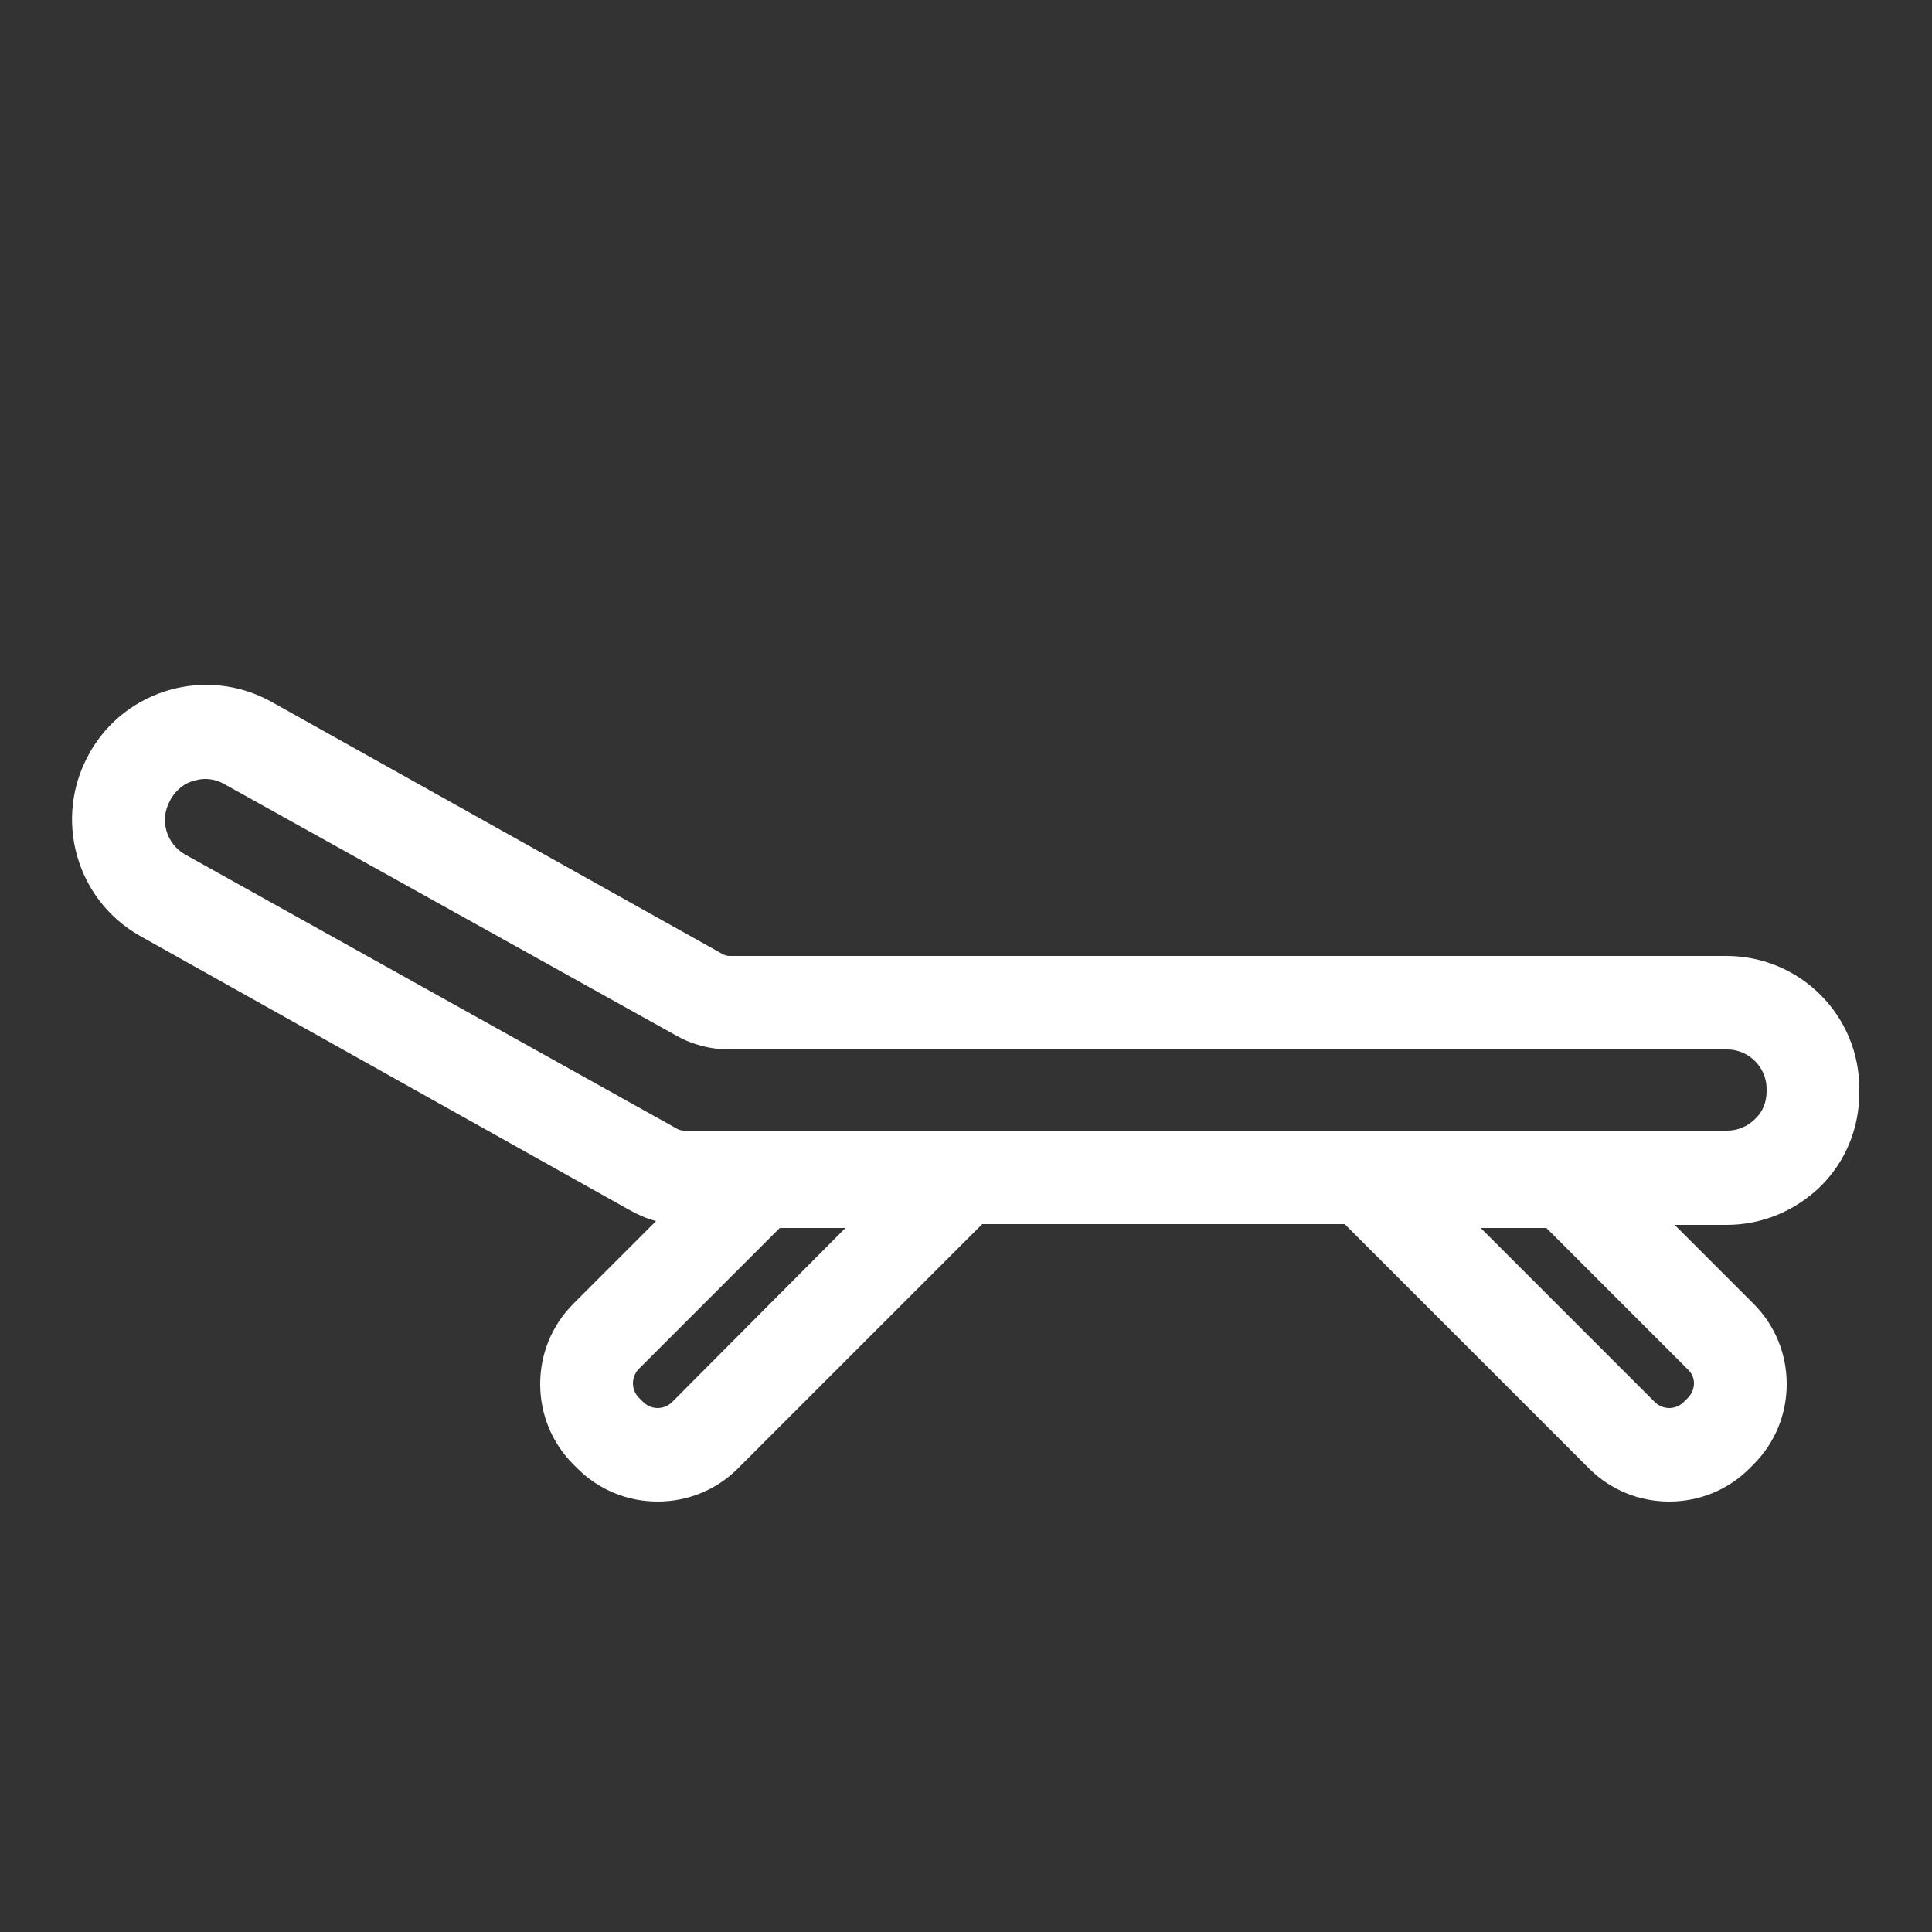 <?xml version="1.0" encoding="utf-8"?>
<!-- Generator: Adobe Illustrator 19.0.0, SVG Export Plug-In . SVG Version: 6.00 Build 0)  -->
<svg version="1.1" xmlns="http://www.w3.org/2000/svg" xmlns:xlink="http://www.w3.org/1999/xlink" x="0px" y="0px"
	 viewBox="0 0 250 250" style="enable-background:new 0 0 250 250;" xml:space="preserve">
<rect x="0" y="0" width="250" height="250" fill="#333333" stroke="none"/>
<style type="text/css">
	.st0{display:none;}
	.st1{display:inline;}
	.st2{fill:#FFFFFF;}
	.st3{display:inline;fill:#FFFFFF;}
	.st4{display:inline;fill:#F8A81C;}
	.st5{fill:#F8A81C;}
</style>
<g id="Area_relax" class="st0">
	<g class="st1">
		<g>
			<path class="st2" d="M236.9,60.3L142.6,10c-1-0.6-1.9-0.6-2.9-0.6h-29.5c-1,0-1.9,0.3-2.9,0.6L13.1,60.3c-2.2,1-3.5,3.2-3.5,5.8
				v22.8c0,3.5,2.9,6.4,6.4,6.4h102.6v46.2h-60c-3.5,0-6.4,2.9-6.4,6.4v24.4c0,3.5,2.9,6.4,6.4,6.4h19.9l35.3,24.7L76.9,229
				c-2.9,1.9-3.5,6.1-1.6,9c2.2,3.2,6.7,3.2,9,1.6l41-28.5l41,28.5c2.9,1.9,7.1,1.3,9-1.6c1.9-2.9,1.3-7.1-1.6-9l-36.9-25.7
				l35.3-24.7H192c3.5,0,6.4-2.9,6.4-6.4v-24.4c0-3.5-2.9-6.4-6.4-6.4h-60.6V94.9H234c3.5,0,6.4-2.9,6.4-6.4V65.8
				C240.4,63.5,239.1,61.3,236.9,60.3z M125,195l-24.1-16.7H149L125,195z M184.9,154v11.5H65V154H184.9z M227.6,82.1H22.4V69.6
				l89.5-47.5h26.3l89.5,47.5V82.1z"/>
		</g>
		<path class="st2" d="M234,120.6c-3.5,0-6.4,2.9-6.4,6.4v57.4h-42.6c-3.5,0-6.4,2.9-6.4,6.4c0,3.5,2.9,6.4,6.4,6.4h0.3v36.6
			c0,3.5,2.9,6.4,6.4,6.4c3.5,0,6.4-2.9,6.4-6.4v-36.6h22.4v36.6c0,3.5,2.9,6.4,6.4,6.4c3.5,0,6.4-2.9,6.4-6.4v-36.6h0.3
			c3.5,0,6.4-2.9,6.4-6.4V127C240.4,123.5,237.5,120.6,234,120.6z"/>
		<path class="st2" d="M65,184.4H22.4V127c0-3.5-2.9-6.4-6.4-6.4s-6.4,2.9-6.4,6.4v63.8c0,3.5,2.9,6.4,6.4,6.4h0.3v36.6
			c0,3.5,2.9,6.4,6.4,6.4s6.4-2.9,6.4-6.4v-36.6h22.4v36.6c0,3.5,2.9,6.4,6.4,6.4c3.5,0,6.4-2.9,6.4-6.4v-36.6h0.3
			c3.5,0,6.4-2.9,6.4-6.4C71.1,187.3,68.5,184.4,65,184.4z"/>
	</g>
</g>
<g id="barbecue" class="st0">
	<g class="st1">
		<g>
			<path class="st2" d="M19.2,82.5v13.6h11.9c2,32.2,20.3,60,46.8,75.3l-33.1,57.3l11.8,6.8l7.7-13.3h103.7
				c2.5,10.3,11.8,18,22.8,18c13,0,23.5-10.6,23.5-23.5c0-13-10.6-23.5-23.5-23.5c-2,0-3.9,0.3-5.7,0.7L171.9,171
				C198,155.6,216,128,218,96.1h12.9V82.5H19.2z M190.8,206.8c5.5,0,9.9,4.5,9.9,9.9c0,5.5-4.5,9.9-9.9,9.9c-5.5,0-9.9-4.5-9.9-9.9
				C180.8,211.2,185.3,206.8,190.8,206.8z M173.4,200.9c-2,2.2-3.6,4.9-4.7,7.7H72.1l18.1-31.3c10.6,4.2,22.2,6.6,34.4,6.6
				c12.4,0,24.3-2.5,35.2-6.9L173.4,200.9z M124.5,170.3c-41.9,0-76.3-32.3-79.8-73.3h159.5C200.8,138,166.4,170.3,124.5,170.3z"/>
		</g>
		<path class="st2" d="M88.3,64.3c4.2,0,8.4,0,12.6,0c15.1-18.3-15.1-36.7,0-55c-4.2,0-8.4,0-12.6,0C73.2,27.7,103.4,46,88.3,64.3z"
			/>
		<path class="st2" d="M118.7,64.3c4.2,0,8.4,0,12.6,0c15.1-18.3-15.1-36.7,0-55c-4.2,0-8.4,0-12.6,0
			C103.6,27.7,133.8,46,118.7,64.3z"/>
		<path class="st2" d="M149.1,64.3c4.2,0,8.4,0,12.6,0c15.1-18.3-15.1-36.7,0-55c-4.2,0-8.4,0-12.6,0C134,27.7,164.2,46,149.1,64.3z
			"/>
	</g>
</g>
<g id="bicicletta" class="st0">
	<g class="st1">
		<path class="st2" d="M87.6,169.6c-3.4-2-7.8-0.9-9.9,2.5c-5.2,8.7-14.7,14.1-24.8,14.1c-15.9,0-28.8-12.9-28.8-28.8
			c0-15.9,12.9-28.8,28.8-28.8c1.4,0,2.8,0.1,4.1,0.3c3.9,0.6,7.6-2.2,8.1-6.1c0.6-3.9-2.2-7.6-6.1-8.2c-2-0.3-4.1-0.4-6.2-0.4
			c-23.8,0-43.2,19.4-43.2,43.2s19.4,43.2,43.2,43.2c15.2,0,29.4-8.1,37.2-21.2C92.2,176,91.1,171.6,87.6,169.6z"/>
		<path class="st2" d="M197,114.2c-4.4,0-8.6,0.7-12.6,1.9l-26.2-52.3c0,0,6.6,0,11.9,0.1c1.7,0,3.4-0.7,4.7-1.9
			c1.2-1.2,1.9-2.9,1.9-4.6v-0.2c0-4.2-3.4-7.6-7.6-7.6c-7,0-16.2-0.1-16.2-0.1c-3.9,0-7.5,2-9.5,5.3c-2.1,3.3-2.2,7.4-0.5,10.9
			l13.4,26.7H97.6l-3.7-6.9h8.9c3.8,0,6.9-3.1,6.9-6.9v-0.6c0-3.8-3.1-6.9-6.9-6.9H66.6c-3.8,0-6.9,3.1-6.9,6.9v0.6
			c0,3.8,3,6.8,6.8,6.9c5.1,0,11,0.1,11,0.1l8.1,14.9L54,153.8c-1.3,2.2-1.3,5-0.1,7.2c1.3,2.2,3.7,3.6,6.3,3.6H125
			c2.3,0,4.5-1.1,5.9-3l35.4-49.6l5.3,10.5c-10.7,7.9-17.7,20.5-17.7,34.8c0,23.8,19.4,43.2,43.2,43.2c23.8,0,43.2-19.4,43.2-43.2
			S220.9,114.2,197,114.2z M72.8,150.2c0,0,14.3-24.1,20.7-35.1l18.9,35.1H72.8z M125.6,144.2l-20.2-37.5h47.1L125.6,144.2z
			 M197,186.2c-15.9,0-28.8-12.9-28.8-28.8c0-8.6,3.9-16.3,10-21.6l12.4,24.8c1.3,2.5,3.8,4,6.5,4c1.1,0,2.2-0.2,3.2-0.8
			c3.6-1.8,5-6.1,3.2-9.7L191,129.3c1.9-0.4,4-0.7,6-0.7c15.9,0,28.8,12.9,28.8,28.8C225.9,173.3,212.9,186.2,197,186.2z"/>
	</g>
</g>
<g id="Qui_gli_animali_sono_i_benvenuti" class="st0">
	<g class="st1">
		<path class="st2" d="M239.5,73l-1.3-5.8l-5.9,0.2c-14.4,0.4-27.4,0.2-30.6-0.3c-1.2-1.2-4-5.3-6.7-10.7l-2-4h-43.1
			c-6.7,0-19,12.4-22.2,30.7L80,20.2l-11.4,8.7l48.4,63.8l10.5-7.9c-0.2,1.7-0.4,3.4-0.5,5.2c-0.6,14.2,2.2,23.9,8.8,29.6
			c5.2,4.6,12.2,6.1,20.7,4.6c3.9-0.7,7.2-2.3,9.9-4.8l0.1,3.3c0.5,11.5-1.3,30.1-6.7,35.5c-0.5,0.5-2.1,1.7-5.1,3.6
			c-1.7,1-2.7,2.8-2.7,4.8V209c0,3.6-2.9,6.4-6.4,6.4c-3.8,0-6.9-3.1-6.9-6.9v-33.6c0-3.8-2.7-7.1-6.5-7.9l-0.1,0
			c-3.3-0.6-6.6,0.8-8.4,3.6c-1.6,2.4-5.1,6.7-11.4,8C71,187.8,51,162.2,50.1,161.1l-0.4-0.5c-1.8-2.4-4.9-3.3-7.8-2.4
			c-2.8,1-4.7,3.6-4.7,6.6V209c0,3.6-2.9,6.4-6.4,6.4c-3.8,0-6.9-3.1-6.9-6.9v-91.3h101.9v-14.3H23.9V64.3H9.6v144.3
			c0,11.7,9.5,21.2,21.2,21.2c11.5,0,20.8-9.3,20.8-20.8v-27.3C60.9,188.2,75.3,195,95,195c6.3,0,13.1-0.7,20.4-2.3
			c3.1-0.7,6.1-1.8,8.9-3.4v19.2c0,11.7,9.5,21.2,21.2,21.2c11.5,0,20.8-9.3,20.8-20.8v-37.4c0-0.1,0.1-0.3,0.2-0.4
			c1.3-1,2.5-1.9,3.4-2.9c3.9-3.9,10.4-14.1,10.9-38.8h2.9l0.1,0c0.9,0,22.3-0.7,40.9-13.6c8.6-6,13.9-15.2,15.4-26.7
			C241.1,80.8,239.7,73.7,239.5,73z M153.9,110.1c-4.1,0.7-7,0.3-8.8-1.2c-2.9-2.5-4.3-9-3.9-18.2c0.6-14.3,8.2-21.9,10.5-23.9h7.5
			L160,78C160.6,87.9,161.9,108.6,153.9,110.1z M216.5,104.2c-14.6,10.1-32,11-33,11h-13.9c1.9-3,3.2-6.7,4.1-11.1
			c1.7-9,1.1-19.4,0.6-27.1l-0.6-10.3h10.6c4.1,7.4,8,11.9,11.5,13.4c1.3,0.6,4.8,2.1,30.3,1.7C226.2,88.2,225,98.4,216.5,104.2z"/>
	</g>
</g>
<g id="parcheggio_coperto" class="st0">
	<g class="st1">
		<g>
			<g>
				<polygon class="st2" points="9.3,76.4 124.5,39 240.7,76.4 240.7,62.9 123.5,25.4 9.3,62.8 				"/>
			</g>
		</g>
		<g>
			<path class="st2" d="M70.5,171.7c-4.4,0-7.8-3.4-7.8-7.8s3.4-7.8,7.8-7.8c4.4,0,7.8,3.4,7.8,7.8S74.9,171.7,70.5,171.7z
				 M149.9,171.7h-49.8c-3.4,0-6.2-2.8-6.2-6.2s2.8-6.2,6.2-6.2h49.8c3.4,0,6.2,2.8,6.2,6.2S153.3,171.7,149.9,171.7z M179.5,171.7
				c-4.4,0-7.8-3.4-7.8-7.8s3.4-7.8,7.8-7.8c4.4,0,7.8,3.4,7.8,7.8S183.8,171.7,179.5,171.7z"/>
			<g>
				<path class="st2" d="M199.7,134.4h-1.2c-0.3-5-1.2-12.4-2.8-20.2c-4.4-19.6-12.4-29.6-24-29.6H81.4c-21.8,0-26.8,35.2-28,49.8
					h-3.1c-8.7,0-15.6,6.8-15.6,15.6v27.7c0,8.7,6.8,15.6,15.6,15.9v23c0,1.6,0.6,3.1,1.6,4.4c2.2,2.5,5.9,3.7,18.4,3.7
					c12.8,0,16.5-1.2,18.7-3.7c0.9-1.2,1.9-2.8,1.9-4.4v-23h68.5v23c0,1.6,0.6,3.1,1.6,4.4c2.2,2.5,5.9,3.7,18.4,3.7
					c12.8,0,16.5-1.2,18.7-3.7c0.9-1.2,1.9-2.8,1.9-4.4v-23c8.7,0,15.6-6.8,15.6-15.6v-28C215.3,141.2,208.4,134.4,199.7,134.4z
					 M81.4,97h90.3c7.8,0,13.1,20.2,14.3,37.3H65.9C67.4,117.5,72.7,97,81.4,97z M78.3,211.8c-1.6,0.3-4,0.3-7.8,0.3
					c-3.4,0-5.9,0-7.8-0.3v-18.4h15.6V211.8z M187.2,211.8c-1.6,0.3-4,0.3-7.8,0.3c-3.4,0-5.9,0-7.8-0.3v-18.4h15.6V211.8z
					 M202.8,177.9c0,1.9-1.2,3.1-3.1,3.1H50.6c-1.9,0-3.4-1.6-3.4-3.4v-27.7c0-1.9,1.2-3.1,3.1-3.1h149.4c1.9,0,3.1,1.2,3.1,3.1
					V177.9z"/>
			</g>
		</g>
	</g>
</g>
<g id="piscina" class="st0">
	<g class="st1">
		<path class="st2" d="M27.6,201.7c3.7-1.2,6.9-3.2,10.4-5.2c4.7-2.7,9.1-5.2,13.8-5.7c0.7,0,1.5-0.2,2.2-0.2
			c5.9,0,12.3,3.5,18.5,6.7c1,0.5,2.2,1.2,3.2,1.7c8.1,4.2,17.5,4.4,25.4,0.7c1.7-0.7,3.7-1.7,5.4-2.7l0.2-0.2
			c5.7-3,11.6-6.2,17.3-6.2c0.5,0,0.7,0,1,0c5.2,0.5,10.1,3,15.3,5.9c3,1.5,5.9,3.2,8.9,4.4c2.5,1,5.4,1.5,8.1,1.5
			c5.4,0,11.1-1.7,17-4.9c5.9-3.2,12.8-6.9,19.5-6.9c1.5,0,3,0.2,4.4,0.5c3.9,1,7.6,3.2,11.6,5.4c4.2,2.2,8.4,4.7,12.8,5.7
			c3,0.7,5.9-1.2,6.7-4.2s-1.2-5.9-4.2-6.7c-3-0.7-6.4-2.7-10.1-4.7c-4.2-2.2-8.9-4.9-14.3-6.4c-2.2-0.7-4.7-1-7.2-1
			c-9.1,0-17.8,4.2-24.9,8.1c-6.4,3.5-11.8,4.4-16,3c-2.5-1-4.9-2.5-7.6-3.9c-5.7-3.2-12.3-6.7-20-7.4c-0.5,0-1.2,0-1.7,0
			c-8.4,0-16,3.9-22.4,7.6l-0.2,0.2c-1.7,1-3.2,1.7-4.9,2.5c-4.7,2.2-10.4,2-15.5-0.5c-1-0.5-2.2-1-3.2-1.7
			c-6.9-3.7-14.8-7.9-23.7-7.9c-1.2,0-2.5,0-3.7,0.2c-6.9,1-12.6,4.2-17.8,7.2c-3,1.7-5.9,3.2-8.6,4.2c-3,1-4.4,4.2-3.5,6.9
			C21.5,201.2,24.7,202.7,27.6,201.7z"/>
		<path class="st2" d="M237,225.2c-3.5-0.7-7.2-3-11.3-5.2c-4.7-2.5-9.6-5.4-15.5-7.2c-2.5-0.7-5.2-1-7.9-1
			c-10.1,0-19.2,4.7-27.1,9.1c-7.2,3.9-13.6,5.2-18.2,3.2c-2.7-1.2-5.7-2.7-8.6-4.4c-6.4-3.5-13.3-7.4-21.7-7.9c-0.7,0-1.2,0-2,0
			c-9.4,0-17.5,4.4-24.7,8.4l-0.2,0.2c-2,1-3.7,2-5.7,3c-5.4,2.5-11.8,2.2-17.8-0.7c-1-0.5-2.2-1.2-3.2-1.7l-0.5-0.2
			c-8.6-4.7-18.7-10.1-30.1-8.4c-7.4,1-13.8,4.7-19.5,7.6l-0.2,0.2c-3.5,1.5-6.7,3.2-9.6,4.4c-3,1-4.4,4.2-3.5,6.9
			c1,3,4.2,4.4,6.9,3.5c3.9-1.2,7.4-3.5,11.3-5.4l0.2-0.2c5.2-3,10.1-5.7,15.5-6.4c0.7,0,1.7-0.2,2.5-0.2c6.9,0,13.8,3.7,20.7,7.4
			l0.2,0.2c1.2,0.5,2.2,1.2,3.5,1.7c8.9,4.7,19.2,4.9,27.6,0.7c2-1,3.9-2,5.9-3.2l0.2-0.2c6.7-3.7,13.1-6.9,19.5-6.9
			c0.5,0,0.7,0,1.2,0c5.9,0.5,11.3,3.5,17.3,6.7c3.5,1.7,6.4,3.7,9.9,4.9c2.7,1,5.7,1.7,8.9,1.7c5.9,0,12.1-1.7,18.7-5.4
			c6.7-3.7,14.3-7.6,21.9-7.6c1.7,0,3.5,0.2,4.9,0.7c4.7,1.2,8.9,3.7,13.1,5.9c4.4,2.5,9.1,5.2,14.1,6.4c3,0.7,5.9-1.2,6.7-4.2
			C241.2,228.6,240,225.9,237,225.2z"/>
		<g>
			<path class="st2" d="M181.3,16.5c-3.2-1.2-6.4-2-9.9-2c-14.8,0-26.9,12.1-26.9,26.9v11.8h-40.9V41.4c0-8.9,7.2-16,16-16
				c2,0,3.9,0.5,5.9,1c2.7,1.2,6.2-0.2,7.2-3.2c1.2-2.7-0.2-5.9-3.2-7.2c-3.2-1.2-6.4-2-9.9-2c-14.8,0-26.9,12.1-26.9,26.9v16.8
				c0,0.2,0,0.2,0,0.5c0,0.2,0,0.2,0,0.5v40.9c0,0.2,0,0.2,0,0.5c0,0.2,0,0.2,0,0.5v40.9c-0.2,1-0.2,1.2-0.2,1.2c0,0.2,0,0.2,0,0.5
				v15.5v0.2c-0.2,3,1.7,5.7,4.9,6.2c0.2,0,0.5,0,0.7,0c2.7,0,5.2-2,5.4-4.9c0-0.5,0-1,0-1.2v-10.6h40.9v10.6v0.2
				c-0.2,3,2,5.7,4.9,5.9c0.2,0,0.2,0,0.5,0c2.7,0,5.2-2.2,5.4-4.9c0-0.5,0-0.7,0-1.2V41.9c0-8.9,7.2-16,16-16c2,0,3.9,0.5,5.9,1
				c2.7,1.2,5.9-0.2,7.2-3.2C185.7,20.7,184.2,17.8,181.3,16.5z M144.5,137.4h-40.9v-30.8h40.9V137.4z M144.5,95.7h-40.9V64.9h40.9
				V95.7z"/>
		</g>
	</g>
</g>
<g id="lettini_prendisole">
	<path class="st2" d="M223.4,123.7H94.4c-0.3,0-0.7-0.1-1-0.3L35.1,90.8c-8.3-4.6-18.8-1.7-23.5,6.6l-0.1,0.2
		c-4.6,8.3-1.7,18.8,6.6,23.5l63.4,35.5c1.1,0.6,2.2,1.1,3.4,1.4l-10.7,10.7h0c-2.8,2.8-4.3,6.5-4.3,10.4c0,3.9,1.5,7.6,4.3,10.4
		l0.5,0.5c2.8,2.8,6.5,4.3,10.4,4.3c3.9,0,7.6-1.5,10.4-4.3l31.6-31.6l46.9,0l31.6,31.6c2.8,2.8,6.5,4.3,10.4,4.3
		c3.9,0,7.6-1.5,10.4-4.3l0.5-0.5c2.8-2.8,4.3-6.5,4.3-10.4c0-3.9-1.5-7.6-4.3-10.4l-10.2-10.2l6.7,0c0,0,0,0,0,0
		c4.6,0,8.9-1.8,12.2-5c3.3-3.3,5-7.6,5-12.2v-0.2C240.7,131.4,232.9,123.7,223.4,123.7z M219.2,179c0,0.4-0.1,1.2-0.8,1.9l-0.5,0.5
		c-0.7,0.7-1.5,0.8-1.9,0.8c-0.4,0-1.2-0.1-1.9-0.8l-22.5-22.5h8.5l18.2,18.2C219.1,177.8,219.2,178.6,219.2,179z M87,181.4
		c-0.7,0.7-1.5,0.8-1.9,0.8c-0.4,0-1.2-0.1-1.9-0.8l-0.5-0.5c-0.7-0.7-0.8-1.5-0.8-1.9c0-0.4,0.1-1.2,0.8-1.9l18.2-18.2h8.5
		L87,181.4z M228.6,141.2c0,1.4-0.5,2.7-1.5,3.6c-1,1-2.3,1.5-3.6,1.5c0,0,0,0,0,0l-135,0c-0.3,0-0.7-0.1-1-0.3L24,110.6h0
		c-2.5-1.4-3.4-4.5-2-7l0.1-0.2c0.7-1.2,1.8-2.1,3.1-2.4c1.3-0.4,2.7-0.2,3.9,0.5L87.5,134c2.1,1.2,4.5,1.8,6.9,1.8h129.1
		c2.8,0,5.1,2.3,5.1,5.1V141.2z"/>
</g>
<g id="calcio_balilla" class="st0">
	<path class="st3" d="M230.5,70.9c-1.1-1.6-3-2.7-5-2.7h-66.2c-0.9-1.4-2-2.8-3.2-3.8c-3.5-3.1-8.6-4.6-14.3-4.2
		c-0.6-0.6-1.1-1.2-1.6-1.8c0.3-0.3,0.8-0.8,1.1-1.4c4.9-5.2,7.7-12.7,7.7-20.4c0-15.1-10.8-27.3-24-27.3
		c-13.3,0-23.7,12.1-23.7,27.7c0,7.9,2.9,15.3,8.1,20.8c0.2,0.4,0.6,0.7,1,1.1c-0.4,0.5-0.9,1.1-1.5,1.7c-5.7-0.3-10.3,1.2-13.8,4.6
		c-1.1,0.9-2.1,2.1-2.9,3.4H24.9c-3.7,0-6.4,2.7-6.4,6.4v15.8c0,3.7,2.7,6.4,6.4,6.4h66.2l2.7,26.2l0,0.5
		c4.1,40.5,4.5,46.6,4.5,47.3c0,0.8,0.2,1.4,0.3,1.8l0,0.2c0.8,5.7,2.3,14.2,3.7,21.7c0.6,3.1,1.1,6.2,1.6,8.7
		c-2.7,1.3-4.4,3.9-4.4,7.1v22.2c0,4.4,3.7,7.9,8.2,7.9h35.5c4.7,0,8.2-3.4,8.2-7.9v-22.2c0-2.8-1.6-5.3-4.1-6.7l2.8-14.2l0-0.2
		c0.1-0.7,0.3-2.2,0.6-4.1c0.6-4.2,1.4-9.9,1.9-13.9l0-4.2c0.3-4,0.9-10.8,1.7-18.7c0.8-8.2,1.6-17.5,2.3-25.1l2.7-26.4h65.6
		c3.7,0,6.4-2.7,6.4-6.4V75.1C231.7,73.7,231.4,72.2,230.5,70.9z M161.2,84.3l0.3-3.3h57.6v3.3H161.2z M113.2,180.3h6.4v22.1h-2.4
		C116.1,197,114.5,188.1,113.2,180.3z M112.1,215.2h26.3v12.4h-26.3V215.2z M137.8,187.3l-3.1,15h-2.1v-21.8h6
		C138.4,182.9,138,185.4,137.8,187.3z M140.3,167.8h-7.9v-10.3c0-3.7-2.7-6.4-6.4-6.4s-6.4,2.7-6.4,6.4v10h-8.5
		c-0.1-0.4-0.2-0.7-0.3-1c-0.4-5.2-1.3-14.3-2.2-23c-0.5-5-1-9.7-1.3-13.6h36.4c-0.6,6.8-1.4,16.2-2.1,23.9
		C141,159.7,140.5,164.8,140.3,167.8z M147.5,91.1l-2.7,26.2h-38.6L102,80.3l-0.3-2.8c0-0.5,0.3-1.8,1.3-2.9
		c1.5-1.2,3.2-1.6,5.3-1.3c1.4,0.7,6.4,4.1,10.2,8.1l0.1,0.1c2.7,2.7,6.8,2.8,7.2,2.8c1.3,0,4.7-0.3,7.2-2.8l0,0
		c5.8-6.1,8.3-7.9,9.1-8.4c2.3-0.1,4,0.2,5.1,1c0.6,0.6,0.8,1.1,1,1.5l-0.9,14.9L147.5,91.1z M125.1,22.4c6.2,0,11.2,6.5,11.2,14.5
		c0,4.5-1.8,9.2-4.5,11.9l-0.9,0.9l-0.8,0.9c-2.3,2.9-3,3.6-3.4,5.5l-0.1,0.2l0,0.2c-0.3,3.4,1.6,6.8,3.7,9.4
		c-0.7,0.6-1.3,1.3-2.1,2c-0.7,0.7-1.5,1.5-2.3,2.3c-1.6-1.4-3.5-3-5.4-4.5c2-2.6,3.7-5.8,3.4-9c0-1.8-0.8-2.8-3-5.7l-1.2-1.6
		l-0.6-0.3c-0.2-0.2-0.4-0.3-0.6-0.5c-2.9-3-4.6-7.4-4.6-12C114.1,28.8,119.2,22.4,125.1,22.4z M31.3,84.3V81h58.2l0.1,3.3H31.3z"/>
</g>
<g id="libreria" class="st0">
	<g class="st1">
		<path class="st2" d="M69,185v-37.8c0-3.8-3.1-6.9-6.9-6.9s-6.9,3.1-6.9,6.9V185c0,3.8,3.1,6.9,6.9,6.9S69,188.8,69,185z"/>
		<path class="st2" d="M50.8,185v-37.8c0-3.8-3.1-6.9-6.9-6.9s-6.9,3.1-6.9,6.9V185c0,3.8,3.1,6.9,6.9,6.9S50.8,188.8,50.8,185z"/>
		<path class="st2" d="M32.7,185v-37.8c0-3.8-3.1-6.9-6.9-6.9s-6.9,3.1-6.9,6.9V185c0,3.8,3.1,6.9,6.9,6.9S32.7,188.8,32.7,185z"/>
		<path class="st2" d="M233.7,193.7H16.3c-3.8,0-6.9,3.1-6.9,6.9s3.1,6.9,6.9,6.9h217.5c3.8,0,6.9-3.1,6.9-6.9
			S237.6,193.7,233.7,193.7z"/>
		<path class="st2" d="M233.7,118.1H16.3c-3.8,0-6.9,3.1-6.9,6.9s3.1,6.9,6.9,6.9h217.5c3.8,0,6.9-3.1,6.9-6.9
			S237.6,118.1,233.7,118.1z"/>
		<path class="st2" d="M18.8,72v37.8c0,3.8,3.1,6.9,6.9,6.9s6.9-3.1,6.9-6.9V72c0-3.8-3.1-6.9-6.9-6.9S18.8,68.2,18.8,72z"/>
		<path class="st2" d="M87.7,185v-37.8c0-3.8-3.1-6.9-6.9-6.9c-3.8,0-6.9,3.1-6.9,6.9V185c0,3.8,3.1,6.9,6.9,6.9
			C84.6,192,87.7,188.8,87.7,185z"/>
		<path class="st2" d="M112.1,189.6c0.7,0.2,1.5,0.4,2.2,0.4c1.1,0,2.1-0.2,3.1-0.7c1.7-0.8,2.9-2.2,3.5-4c0.6-1.8,0.5-3.6-0.4-5.3
			l-16.9-33.9c-0.8-1.7-2.2-2.9-4-3.5c-1.8-0.6-3.6-0.5-5.3,0.4c-1.7,0.8-2.9,2.2-3.5,4c-0.6,1.8-0.5,3.6,0.4,5.3l16.9,33.9
			C108.9,187.8,110.3,189,112.1,189.6z"/>
		<path class="st2" d="M109.7,72v37.8c0,3.8,3.1,6.9,6.9,6.9c3.8,0,6.9-3.1,6.9-6.9V72c0-3.8-3.1-6.9-6.9-6.9
			C112.8,65.1,109.7,68.2,109.7,72z"/>
		<path class="st2" d="M153.7,67.4c-1.8-0.6-3.6-0.5-5.3,0.4c-1.7,0.8-2.9,2.2-3.5,4c-0.6,1.8-0.5,3.6,0.4,5.3l16.9,33.9
			c1.2,2.4,3.7,3.8,6.2,3.8c1,0,2.1-0.2,3.1-0.7c1.7-0.8,2.9-2.2,3.5-4c0.6-1.8,0.5-3.6-0.4-5.3l-16.9-33.9
			C156.8,69.2,155.4,68,153.7,67.4z"/>
		<path class="st2" d="M16.3,56.3h217.5c3.8,0,6.9-3.1,6.9-6.9s-3.1-6.9-6.9-6.9H16.3c-3.8,0-6.9,3.1-6.9,6.9S12.4,56.3,16.3,56.3z"
			/>
		<path class="st2" d="M127.9,72v37.8c0,3.8,3.1,6.9,6.9,6.9c3.8,0,6.9-3.1,6.9-6.9V72c0-3.8-3.1-6.9-6.9-6.9
			C131,65.1,127.9,68.2,127.9,72z"/>
		<path class="st2" d="M37,72v37.8c0,3.8,3.1,6.9,6.9,6.9s6.9-3.1,6.9-6.9V72c0-3.8-3.1-6.9-6.9-6.9S37,68.2,37,72z"/>
		<path class="st2" d="M55.1,72v37.8c0,3.8,3.1,6.9,6.9,6.9s6.9-3.1,6.9-6.9V72c0-3.8-3.1-6.9-6.9-6.9S55.1,68.2,55.1,72z"/>
		<path class="st2" d="M73.3,72v37.8c0,3.8,3.1,6.9,6.9,6.9s6.9-3.1,6.9-6.9V72c0-3.8-3.1-6.9-6.9-6.9S73.3,68.2,73.3,72z"/>
		<path class="st2" d="M91.5,72v37.8c0,3.8,3.1,6.9,6.9,6.9c3.8,0,6.9-3.1,6.9-6.9V72c0-3.8-3.1-6.9-6.9-6.9
			C94.6,65.1,91.5,68.2,91.5,72z"/>
	</g>
</g>
<g id="aria_condizionata" class="st0">
	<g class="st1">
		<g transform="translate(-1200, -897)">
			<g transform="translate(1201, 898)">
				<g>
					<path class="st2" d="M139.2,110.5h-30.4c-3,0-5.5-2.5-5.5-5.5s2.5-5.5,5.5-5.5h30.4c3,0,5.5,2.5,5.5,5.5
						S142.2,110.5,139.2,110.5z"/>
				</g>
				<g>
					<path class="st2" d="M219,159.9H29c-3,0-5.5-2.5-5.5-5.5s2.5-5.5,5.5-5.5H219c3,0,5.5,2.5,5.5,5.5S222,159.9,219,159.9z"/>
				</g>
				<g>
					<path class="st2" d="M219,144.7H29c-3,0-5.5-2.5-5.5-5.5s2.5-5.5,5.5-5.5H219c3,0,5.5,2.5,5.5,5.5S222,144.7,219,144.7z"/>
				</g>
			</g>
		</g>
		<g>
			<path class="st2" d="M227.6,73.9H22.4c-7.2,0-13.1,5.9-13.1,13.1v76c0,7.2,5.9,13.1,13.1,13.1h205.1c7.2,0,13.1-5.9,13.1-13.1V87
				C240.7,79.8,234.8,73.9,227.6,73.9z M229.6,163c0,1.1-0.9,2.1-2.1,2.1H22.4c-1.1,0-2.1-0.9-2.1-2.1V87c0-1.1,0.9-2.1,2.1-2.1
				h205.1c1.1,0,2.1,0.9,2.1,2.1V163z"/>
		</g>
	</g>
</g>
<g id="divano" class="st0">
	<g class="st1">
		<path class="st2" d="M224.5,100h-4.9V77.5c0-8.6-6.8-15.4-15.4-15.4H45.5c-8.6,0-15.4,6.8-15.4,15.4V100h-4.9
			c-8.8,0-15.9,7.1-15.9,15.9V172c0,8.8,7.1,15.9,15.9,15.9h13.4h5.6h12.2h137h12.2h5.6h13.4c8.8,0,15.9-7.1,15.9-15.9v-56.2
			C240.4,107,233.3,100,224.5,100z M44,123.7v19.1v12.2v20.8H25.2c-2,0-3.7-1.7-3.7-3.7v-56.2c0-2,1.7-3.7,3.7-3.7h15.1
			c2,0,3.7,1.7,3.7,3.7V123.7z M193.3,175.4h-137v-20.8h137V175.4z M193.3,142.7h-137v-6.8h137V142.7z M193.5,115.8v7.8H56.2v-7.8
			c0-8.1-6.1-14.9-13.9-15.6V77.5c0-1.7,1.5-3.2,3.2-3.2h158.8c1.7,0,3.2,1.5,3.2,3.2v22.7C199.6,100.9,193.5,107.5,193.5,115.8z
			 M228.2,171.8c0,2-1.7,3.7-3.7,3.7h-18.8v-20.8v-12.2v-19.1v-7.8c0-2,1.7-3.7,3.7-3.7h15.1c2,0,3.7,1.7,3.7,3.7V171.8z"/>
	</g>
</g>
<g id="wifi" class="st0">
	<g class="st1">
		<path class="st2" d="M124.6,99.9c-43.5,0-66.9,32.3-67.9,33.7c-2.4,3.4-1.6,8,1.8,10.5c3.4,2.4,8.1,1.6,10.6-1.7
			c0.8-1.1,20.2-27.3,55.5-27.3c35.3,0,55.5,26.2,56.3,27.4c1.5,2,3.7,3.1,6.1,3.1c1.6,0,3.2-0.5,4.5-1.5c3.4-2.5,4.1-7.2,1.6-10.6
			C192.1,132.1,168,99.9,124.6,99.9z"/>
		<path class="st2" d="M239.2,98.9c-1.7-2.3-42.1-56.2-114.9-56.2c-30.4,0-58.5,9.2-83.7,27.4c-19.4,14-29.6,28.3-30,28.9
			c-2.4,3.4-1.6,8.1,1.8,10.5c3.4,2.4,8.1,1.6,10.5-1.8c1-1.4,10.1-13.8,27-25.8c22-15.8,47.7-24.1,74.3-24.1
			c26.6,0,52.5,8.3,74.9,24.1c17.2,12.1,26.7,24.5,27.8,25.9c1.5,2,3.7,3.1,6.1,3.1c1.6,0,3.2-0.5,4.5-1.5
			C240.9,107,241.7,102.2,239.2,98.9z"/>
		<path class="st2" d="M124,159.8c-13.1,0-23.8,10.7-23.8,23.7c0,13.1,10.7,23.8,23.8,23.8c13.1,0,23.7-10.7,23.7-23.8
			C147.7,170.4,137.1,159.8,124,159.8z"/>
	</g>
</g>
<g id="tv" class="st0">
	<g class="st1">
		<path class="st2" d="M160.4,202.1H89.6c-4,0-7.2,3.2-7.2,7.2s3.2,7.2,7.2,7.2h70.8c4,0,7.2-3.2,7.2-7.2S164.4,202.1,160.4,202.1z"
			/>
		<path class="st2" d="M235.9,39.1c-3.2-4-7.9-5.6-12.7-5.6H26.8c-4.8,0-8.7,1.6-11.9,5.6c-4,3.2-5.6,7.2-5.6,11.9v122.4
			c0,4.8,1.6,9.5,5.6,12.7c3.2,3.2,7.2,4.8,11.9,4.8h196.4c4.8,0,9.5-1.6,12.7-4.8c3.2-3.2,4.8-7.9,4.8-12.7V51.1
			C240.7,46.3,239.1,42.3,235.9,39.1z M226.4,173.5c0,0.8-0.8,1.6-0.8,2.4c-0.8,0.8-1.6,0.8-2.4,0.8H26.8c-0.8,0-1.6,0-2.4-0.8
			c0-0.8-0.8-1.6-0.8-2.4V51.1c0-0.8,0.8-1.6,0.8-2.4c0.8,0,1.6-0.8,2.4-0.8h196.4c0.8,0,1.6,0.8,2.4,0.8c0,0.8,0.8,1.6,0.8,2.4
			V173.5z"/>
	</g>
</g>
<g id="letto_matrimoniale" class="st0">
	<g class="st1">
		<path class="st2" d="M222.9,114.8h-3.4V81.9c0-19.1-15.5-34.6-34.6-34.6H65c-19.1,0-34.6,15.5-34.6,34.6v32.9h-3.4
			c-9.8,0-17.7,8-17.7,17.7v31.9c0,8,5.4,14.8,12.7,17h8.5v7.4c0,6.6,5.4,12,12,12h10.3c6.6,0,12-5.4,12-12v-7.4h120.1v7.4
			c0,6.6,5.4,12,12,12h10.3c6.6,0,12-5.4,12-12v-7.4h8.5c7.3-2.2,12.7-9,12.7-17v-31.9C240.7,122.8,232.7,114.9,222.9,114.8z
			 M65,60.4H185c11.9,0,21.6,9.7,21.6,21.6v32.8h-4.3v-4.4c0-11.3-9.2-20.5-20.5-20.5h-34.4c-11.3,0-20.5,9.2-20.5,20.5v4.4h-3.9
			v-4.4c0-11.3-9.2-20.5-20.5-20.5H67.9c-11.3,0-20.5,9.2-20.5,20.5v4.4h-3.9l0-32.8C43.4,70.1,53.1,60.4,65,60.4z M189.3,110.5v4.4
			h-49.5v-4.4c0-4.2,3.4-7.6,7.6-7.6h34.4C185.9,102.9,189.3,106.3,189.3,110.5z M109.8,110.5v4.4H60.3v-4.4c0-4.2,3.4-7.6,7.6-7.6
			h34.4C106.4,102.9,109.8,106.3,109.8,110.5z M51.2,187.1h-6.9v-5.7h6.9V187.1z M205.7,187.1h-6.9v-5.7h6.9V187.1z M227.7,164.5
			c0,2.6-2.1,4.8-4.8,4.8H27.1c-2.6,0-4.8-2.1-4.8-4.8v-31.9c0-2.6,2.1-4.8,4.8-4.8h195.8c2.6,0,4.8,2.1,4.8,4.8V164.5z"/>
	</g>
</g>
<g id="letto_singolo" class="st0">
	<g class="st1">
		<path class="st2" d="M179.8,98.4V72.8c0-14.1-11.5-25.5-25.5-25.5H91.8c-14.1,0-25.5,11.5-25.5,25.5v25.6c-8.7,2.8-15,11-15,20.6
			v25v23.1v13.5v8.5c0,6.4,5.2,11.7,11.7,11.7h10c6.4,0,11.7-5.2,11.7-11.7v-8.3h76.8v8.3c0,6.4,5.2,11.7,11.7,11.7h10
			c6.4,0,11.7-5.2,11.7-11.7v-8.5v-13.5v-23.1v-25C194.8,109.4,188.5,101.2,179.8,98.4z M79.6,72.8c0-6.7,5.5-12.2,12.2-12.2h62.5
			c6.7,0,12.2,5.5,12.2,12.2v24.6h-2.3C161,80.3,146,67.3,128,67.3h-10c-18,0-33,13-36.1,30.1h-2.3V72.8z M150.4,97.4H95.6
			c2.9-9.6,11.8-16.7,22.4-16.7h10C138.6,80.7,147.5,87.7,150.4,97.4z M71.3,180.7v6.9h-6.7v-6.9v-0.1h6.7V180.7z M181.5,180.7v6.9
			h-6.7v-6.9v-0.1h6.7V180.7z M181.5,167.2v0.4h-12.4c-0.3,0-0.6-0.1-1-0.1H77.9c-0.3,0-0.7,0-1,0.1H64.6v-0.4v-16.4h116.9V167.2z
			 M181.5,137.4H64.6v-18.4c0-4.6,3.7-8.3,8.3-8.3h15h70.1h15c4.6,0,8.3,3.7,8.3,8.3V137.4z"/>
	</g>
</g>
<g id="cucina" class="st0">
	<g class="st1">
		<g>
			<g transform="translate(-120, -316)">
				<g>
					<g>
						<path class="st2" d="M360.7,449.7c0-3.5-2.8-6.3-6.3-6.3h-68.1V427c0-4.9,4-8.8,8.8-8.8c4.9,0,8.8,4,8.8,8.8v2.5h12.5V427
							c0-11.8-9.6-21.3-21.4-21.3s-21.4,9.6-21.4,21.3v16.4h-60.2v-84.3c0-3.5-2.8-6.3-6.3-6.3h-71.7c-3.5,0-6.3,2.8-6.3,6.3v158.5
							c0,3.5,2.8,6.3,6.3,6.3h71.7h147.1c3.5,0,6.3-2.8,6.3-6.3V449.7z M200,513.9h-60.5v-56.6H200V513.9z M200,444.5h-60.5v-79.7
							H200V444.5z M274.4,513.9h-61.5V492h61.5V513.9z M274.4,479.2h-61.5v-21.9h61.5V479.2z M350.4,513.9h-63.2v-56.6h63.2V513.9z"
							/>
					</g>
				</g>
			</g>
		</g>
		<path class="st2" d="M120.5,159.6h7.7c3.5,0,6.4-2.9,6.4-6.4s-2.9-6.4-6.4-6.4h-7.7c-3.5,0-6.4,2.9-6.4,6.4S117,159.6,120.5,159.6
			z"/>
		<path class="st2" d="M59.5,122h7.7c3.5,0,6.4-2.9,6.4-6.4c0-3.5-2.9-6.4-6.4-6.4h-7.7c-3.5,0-6.4,2.9-6.4,6.4
			C53.1,119.1,55.9,122,59.5,122z"/>
		<path class="st2" d="M67.2,146.8h-7.7c-3.5,0-6.4,2.9-6.4,6.4s2.9,6.4,6.4,6.4h7.7c3.5,0,6.4-2.9,6.4-6.4S70.7,146.8,67.2,146.8z"
			/>
		<path class="st2" d="M128.2,180.4h-7.7c-3.5,0-6.4,2.9-6.4,6.4s2.9,6.4,6.4,6.4h7.7c3.5,0,6.4-2.9,6.4-6.4
			S131.8,180.4,128.2,180.4z"/>
		<path class="st2" d="M207.2,146.8h-7.7c-3.5,0-6.4,2.9-6.4,6.4s2.9,6.4,6.4,6.4h7.7c3.5,0,6.4-2.9,6.4-6.4
			S210.7,146.8,207.2,146.8z"/>
	</g>
</g>
<g id="asciugamani" class="st0">
	<g class="st1">
		<path class="st2" d="M203,50.4H71.7c-15.1,0-28.6,9-34.5,22.8l-22.4,52.6c-3.4,5-5.4,11.1-5.4,17.6c0,17.3,14.1,31.3,31.3,31.3
			h133.1c10.4,0,18.9-8.5,18.9-18.9c0-10.4-8.5-18.9-18.9-18.9H38.9c-3.6,0-6.4,2.9-6.4,6.4c0,3.6,2.9,6.4,6.4,6.4h134.9
			c3.3,0,6,2.7,6,6s-2.7,6-6,6H40.7c-10.2,0-18.5-8.3-18.5-18.5c0-10.2,8.3-18.5,18.5-18.5h133.1c17.1,0,31,13.9,31,31
			s-13.9,30.9-31,30.9H28.2c-3.6,0-6.4,2.9-6.4,6.4s2.9,6.4,6.4,6.4h145.6c19.9,0,36.8-13.4,42.1-31.7l22.8-68.2
			C247.1,74.8,227.7,50.2,203,50.4z M226.4,95.7l-13.5,40.6c-7.2-14.3-22-24.1-39.1-24.1H40.7c-2.2,0-4.3,0.2-6.4,0.6L49,78.2
			c3.9-9.1,12.8-15,22.7-15h21.9v-0.1h76.9v0.1H203C222.6,63.6,231.3,83.1,226.4,95.7z"/>
	</g>
</g>
<g id="vasca_da_bagno" class="st0">
	<g class="st1">
		<path class="st2" d="M132.4,83.1c3.6,0,6.4-2.9,6.4-6.4V50.9c0-3.6-2.9-6.4-6.4-6.4c-3.6,0-6.4,2.9-6.4,6.4v25.7
			C126,80.2,128.8,83.1,132.4,83.1z"/>
		<path class="st2" d="M164.5,67.3c3.6,0,6.4-2.9,6.4-6.4V35.2c0-3.6-2.9-6.4-6.4-6.4s-6.4,2.9-6.4,6.4v25.7
			C158.1,64.4,161,67.3,164.5,67.3z"/>
		<path class="st2" d="M196.6,83.1c3.6,0,6.4-2.9,6.4-6.4V50.9c0-3.6-2.9-6.4-6.4-6.4s-6.4,2.9-6.4,6.4v25.7
			C190.2,80.2,193.1,83.1,196.6,83.1z"/>
		<g>
			<path class="st2" d="M240.7,135.6c0-3.6-2.9-6.4-6.4-6.4H96.2V124c0-13.9-11.3-25.1-25.1-25.1c-13.9,0-25.1,11.3-25.1,25.1v5.1
				H15.8c-3.6,0-6.4,2.9-6.4,6.4c0,33.2,22.8,61.1,53.5,68.9l-4.6,6.6c-2,2.9-1.4,6.9,1.5,9c2.9,2,6.9,1.4,9-1.5l8.5-11.9H173
				l8.5,11.9c2,2.9,6.1,3.6,9,1.5c2.9-2,3.6-6.1,1.5-9l-4.7-6.6C217.9,196.6,240.7,168.7,240.7,135.6z M58.7,124
				c0-6.8,5.5-12.3,12.3-12.3c6.8,0,12.3,5.5,12.3,12.3v5.1H58.7V124z M169.5,193.9h-89c-30,0-54.8-22.8-58-51.9h83.2v9.7
				c0,3.6,2.9,6.4,6.4,6.4c3.6,0,6.4-2.9,6.4-6.4V142h12.8v25.7c0,3.6,2.9,6.4,6.4,6.4c3.6,0,6.4-2.9,6.4-6.4V142h83.2
				C224.3,171.1,199.5,193.9,169.5,193.9z"/>
		</g>
		<g>
			<g>
				<g>
					<path class="st2" d="M76.5,41.6c-13.7,0-24.8,11.1-24.8,24.8c0,13.7,11.1,24.8,24.8,24.8c13.7,0,24.8-11.1,24.8-24.8
						C101.3,52.7,90.2,41.6,76.5,41.6z M76.5,78.3c-6.6,0-11.9-5.3-11.9-11.9c0-6.6,5.4-11.9,11.9-11.9c6.6,0,11.9,5.3,11.9,11.9
						C88.4,72.9,83.1,78.3,76.5,78.3z"/>
				</g>
			</g>
		</g>
	</g>
</g>
<g id="doccia" class="st0">
	<g id="Layer_2" class="st1">
		<g>
			<g>
				<path class="st2" d="M212.3,124.9H207c-2.6-22.2-17.5-41.2-37.9-47.3c-2.7-0.9-5.5-1.4-8.4-1.7C159.6,39,129.2,9.3,92,9.3
					c-38,0-68.9,30.9-68.9,68.8v162.6h12.3V78c0-31.1,25.4-56.5,56.5-56.5c30.4,0,55.2,24.2,56.4,54.3c-2.7,0.4-5.5,0.9-8.2,1.7
					c-20.3,6.1-35.3,25.1-37.8,47.3H97c-3.3,0-6.1,2.8-6.1,6.1c0,3.3,2.7,6.1,6.1,6.1h11h93.2h11c3.3,0,6.1-2.8,6.1-6.1
					C218.5,127.7,215.7,124.9,212.3,124.9z M114.8,124.9c2.4-16.8,13.7-30.9,29.1-35.5c7-2.1,14.7-2.1,21.6,0
					c15.3,4.6,26.7,18.8,29.1,35.5H114.8z"/>
			</g>
		</g>
		<path class="st2" d="M102.2,175.5c2.9,1.6,6.6,0.7,8.4-2.3l5.7-10c1.6-2.9,0.6-6.7-2.3-8.4c-2.9-1.6-6.6-0.7-8.4,2.3l-5.7,10
			C98.3,170,99.3,173.8,102.2,175.5z"/>
		<path class="st2" d="M211,167.1l-5.7-10c-1.7-3-5.5-3.9-8.4-2.3c-2.9,1.6-3.9,5.5-2.3,8.4l5.7,10c1.7,3,5.5,3.9,8.4,2.3
			S212.7,170,211,167.1z"/>
		<path class="st2" d="M84.2,205.3c2.9,1.6,6.6,0.7,8.4-2.3l5.7-10c1.6-2.9,0.6-6.7-2.3-8.4c-2.9-1.6-6.6-0.7-8.4,2.3L82,197
			C80.3,199.8,81.3,203.6,84.2,205.3z"/>
		<path class="st2" d="M154.6,177.1c3.3,0,6.1-2.7,6.1-6.1v-11.5c0-3.3-2.8-6.1-6.1-6.1c-3.4,0-6.1,2.7-6.1,6.1v11.5
			C148.5,174.3,151.3,177.1,154.6,177.1z"/>
		<path class="st2" d="M154.6,210.4c3.3,0,6.1-2.7,6.1-6.1v-11.5c0-3.3-2.8-6.1-6.1-6.1c-3.3,0-6.1,2.7-6.1,6.1v11.5
			C148.5,207.6,151.3,210.4,154.6,210.4z"/>
		<path class="st2" d="M223.3,208.7c3-1.4,4.4-5.1,3-8.2l-4.9-10.4c-1.4-3-5.1-4.4-8.2-3c-3,1.4-4.4,5.1-3,8.2l4.9,10.4
			C216.5,208.7,220.2,210.1,223.3,208.7z"/>
	</g>
</g>
<g id="persone_o_posti_letto" class="st0">
	<g class="st1">
		<g>
			<path class="st2" d="M125,10c-34.5,0-62.6,28.1-62.6,62.6s28.1,62.6,62.6,62.6c34.5,0,62.6-28.1,62.6-62.6S159.5,10,125,10z
				 M125,124.3c-28.5,0-51.7-23.2-51.7-51.7c0-28.5,23.2-51.7,51.7-51.7s51.7,23.2,51.7,51.7C176.7,101.1,153.5,124.3,125,124.3z"/>
		</g>
		<g>
			<path class="st2" d="M214.5,166.3c-14.6-15-35.7-22.9-60.9-22.9H96.4c-25.2,0-46.3,7.9-60.9,22.9c-13.4,13.7-20.7,32.8-20.7,54
				v9.5c0,5.6,4.6,10.2,10.2,10.2h200c5.6,0,10.2-4.6,10.2-10.2v-9.5C235.2,199.1,227.9,180,214.5,166.3z M224.3,229.1H25.7v-8.8
				c0-18.3,6.3-34.7,17.6-46.4c12.5-12.8,30.9-19.6,53.1-19.6h57.1c22.2,0,40.6,6.8,53.1,19.6c11.4,11.6,17.6,28.1,17.6,46.4V229.1z
				"/>
		</g>
	</g>
</g>
<g id="treno" class="st0">
	<path class="st4" d="M237.9,145.1v-3.3c0-0.3,0-0.3,0-0.6c0-0.8-8.6-80.3-111.5-80.3H14.9c-3.1,0-5.6,2.5-5.6,5.6
		c0,3.1,2.5,5.6,5.6,5.6h111.5c27,0,46.5,5.9,61,13.9H171c-1.7,0-3.3,0.8-4.5,2.2s-1.4,3.1-1.1,4.7l9.2,34.8
		c0.6,2.5,2.8,4.2,5.3,4.2h41.8c0.8,0,1.7-0.3,2.5-0.6c1.7,5.6,2.2,9.5,2.5,10.6v5.3c0,1.4,0.6,2.8,1.7,3.9l1.1,1.1v8.9
		c0,1.1-1.7,2.8-2.8,2.8H14.9c-3.1,0-5.6,2.5-5.6,5.6s2.5,5.6,5.6,5.6h0.3c1.4,7.8,8.1,13.9,16.4,13.9s15.1-6.1,16.4-13.9h11.7
		c1.4,7.8,8.1,13.9,16.4,13.9s15.1-6.1,16.4-13.9H135c1.4,7.8,8.1,13.9,16.4,13.9c8.4,0,15.1-6.1,16.4-13.9h11.7
		c1.4,7.8,8.1,13.9,16.4,13.9s15.1-6.1,16.4-13.9h14.2c7.2,0,13.9-6.7,13.9-13.9v-11.1c0-1.4-0.6-2.8-1.7-3.9L237.9,145.1z
		 M184.4,120.8l-6.1-23.7h23.4c0.3,0,0.8,0,1.1,0c8.4,7.8,13.9,16.2,17.6,23.7H184.4z M31.6,178c-2,0-3.9-1.1-4.7-2.8h9.5
		C35.5,176.8,33.6,178,31.6,178z M76.2,178c-2,0-3.9-1.1-4.7-2.8H81C80.1,176.8,78.2,178,76.2,178z M151.5,178c-2,0-3.9-1.1-4.7-2.8
		h9.5C155.4,176.8,153.4,178,151.5,178z M196.1,178c-2,0-3.9-1.1-4.7-2.8h9.5C200,176.8,198,178,196.1,178z M14.9,122.2h112.9
		l-5.9-27.9h-107c-3.1,0-5.6-2.5-5.6-5.6s2.5-5.6,5.6-5.6h111.5c2.5,0,5,2,5.6,4.5l8.4,39c0.3,1.7,0,3.3-1.1,4.7s-2.8,2-4.5,2H14.9
		c-3.1,0-5.6-2.5-5.6-5.6S11.8,122.2,14.9,122.2z M67.9,141.7h144.9c3.1,0,5.6,2.5,5.6,5.6c0,3.1-2.5,5.6-5.6,5.6H67.9
		c-3.1,0-5.6-2.5-5.6-5.6C62.3,144.2,64.8,141.7,67.9,141.7z M34.7,115.2l-2.8-11.1c-0.8-3.1,1.1-6.1,4.2-6.7
		c3.1-0.8,6.1,1.1,6.7,4.2l2.8,11.1c0.8,3.1-1.1,6.1-4.2,6.7c-0.6,0-0.8,0-1.4,0C37.5,119.4,35.3,117.8,34.7,115.2z M79.3,115.2
		l-2.8-11.1c-0.8-3.1,1.1-6.1,4.2-6.7c3.1-0.8,6.1,1.1,6.7,4.2l2.8,11.1c0.8,3.1-1.1,6.1-4.2,6.7c-0.6,0-0.8,0-1.4,0
		C82.1,119.4,79.8,117.8,79.3,115.2z M9.3,147.3c0-3.1,2.5-5.6,5.6-5.6h31.2c3.1,0,5.6,2.5,5.6,5.6c0,3.1-2.5,5.6-5.6,5.6H14.9
		C11.8,152.9,9.3,150.4,9.3,147.3z"/>
</g>
<g id="pulizie_su_richiesta" class="st0">
	<g class="st1">
		<path class="st5" d="M223.1,85.4c2.2-0.5,3.7-2.5,3.7-4.7v-8.3c0-2.2-1.5-4.2-3.7-4.7L212,64.9c-0.4-0.1-0.8-0.1-1.2-0.1h-18
			l6.2-49.9c0.2-1.4-0.3-2.8-1.2-3.8c-0.9-1-2.3-1.7-3.7-1.7H28.1c-1.4,0-2.7,0.6-3.7,1.7c-0.9,1-1.4,2.4-1.2,3.8l20.1,160.7h-1.4
			c-5.9,0-11.3,2.7-14.9,7.3c-3.6,4.7-4.7,10.8-3.1,16.8c0.9,3.4,2.8,6.3,5.2,8.5c-0.8,0.7-1.5,1.5-2.1,2.3
			c-3.6,4.7-4.7,10.8-3.1,16.8c2.1,7.9,9.4,13.4,17.7,13.4h131.9h0.4h48.1c2.7,0,4.9-2.2,4.9-4.9v-68.7c0-10.8-4.2-21.2-11.9-29.1
			c0,0,0,0-0.1-0.1c-6-5.9-9.1-13.6-9.1-22V96.6c0-2.7-2.2-4.9-4.9-4.9h-5.3v-3.4h13v17.2c0,7,2.7,13.8,7.7,19.1
			c1,1,2.3,1.6,3.6,1.6c1.2,0,2.4-0.4,3.3-1.3c2-1.8,2.1-4.9,0.2-6.9c-3.3-3.5-5.1-7.9-5.1-12.5V86.6L223.1,85.4z M36.1,19.1h149.6
			c0,0.1-0.1,0.1-0.1,0.2h0.5c-3.9,7.4-9,14.4-15,20.3c-0.3,0.3-0.6,0.7-0.8,1.1c-7.9,7.7-16.9,13.6-26.6,17.5c0,0-0.1,0-0.1,0
			c-10.3,4.3-21.2,6.5-32.5,6.5c-11.2,0-22.1-2.2-32.5-6.5c0,0,0,0,0,0C68.5,54,59,47.7,51.2,39.8c-0.3-0.3-0.7-0.6-1.1-0.8
			c-5.9-6-10.7-12.6-14.4-19.8h0.5C36.2,19.2,36.1,19.1,36.1,19.1z M35.8,36.5c2.5,3.3,5.2,6.4,8.2,9.4c0.3,0.3,0.7,0.6,1.1,0.8
			C53.7,55,64,61.8,74.9,66.3c11.5,4.8,23.7,7.3,36.2,7.3c12.5,0,24.7-2.5,36.2-7.3c11.3-4.5,21.6-11.4,30.7-20.5
			c0.3-0.3,0.6-0.7,0.8-1.1c2.8-2.8,5.4-5.9,7.8-9.1L183,64.7h-10.9c-2,0-3.8,1.2-4.5,3.1L162,81.6c-0.6,1.5-0.4,3.2,0.5,4.5
			c0.9,1.3,2.4,2.1,4,2.1h15.2h0v3.4h-5c-0.7,0-1.3,0.1-1.9,0.4c-1.8,0.7-3,2.4-3,4.5l-0.2,17.4l-19.9,22.7
			c-0.1,0.1-0.1,0.1-0.1,0.2c0,0-0.1,0.1-0.1,0.1c0,0.1-0.1,0.1-0.1,0.2c0,0.1-0.1,0.1-0.1,0.2c0,0.1-0.1,0.1-0.1,0.2
			c0,0.1-0.1,0.1-0.1,0.2c0,0.1-0.1,0.1-0.1,0.2c0,0.1-0.1,0.1-0.1,0.2c0,0.1,0,0.1-0.1,0.2c0,0.1,0,0.1-0.1,0.2
			c0,0.1,0,0.2-0.1,0.2c0,0.1,0,0.1,0,0.2c0,0.1,0,0.2,0,0.3c0,0,0,0.1,0,0.1c0,0.1,0,0.3,0,0.4v35.6H53.1L35.8,36.5z M173.5,226.8
			c0.1,0,0.3,0,0.4,0c0,0,0.1,0,0.1,0c0.1,0,0.2,0.1,0.3,0.1c0,0,0.1,0,0.1,0c0.1,0,0.2,0.1,0.3,0.1c0,0,0,0,0.1,0
			c0.1,0.1,0.2,0.1,0.2,0.2c0,0,0,0,0.1,0.1c0.1,0.1,0.1,0.1,0.2,0.2c0,0,0,0,0,0c0,0,0,0,0,0c0.1,0.1,0.1,0.2,0.2,0.3
			c0,0.1,0.1,0.2,0.1,0.4c0,0,0,0,0,0.1c0,0.1,0,0.2,0,0.4c0,0,0,0,0,0c0,0,0,0.1,0,0.1c0,0.1,0,0.2,0,0.3c0,0,0,0,0,0
			c0,0.2-0.1,0.4-0.2,0.7c-0.2,0.5-0.8,0.9-1.5,0.9h-0.4H41.6c-3.9,0-7.3-2.5-8.3-6.1c-0.8-3.1-0.3-6,1.4-8.3
			c1.7-2.2,4.3-3.5,7.1-3.5h131.6h0.4c0.7,0,1.3,0.4,1.5,0.9c0.1,0.3,0.1,0.5,0.2,0.7c0,0,0,0,0,0c0,0.1,0,0.2,0,0.3
			c0,0,0,0.1,0,0.1c0,0,0,0,0,0c0,0.1,0,0.2,0,0.4c0,0,0,0,0,0.1c0,0.1-0.1,0.3-0.1,0.4c0,0.1-0.1,0.2-0.2,0.3c0,0,0,0,0,0
			c0,0,0,0,0,0c-0.1,0.1-0.1,0.2-0.2,0.2c0,0,0,0-0.1,0.1c-0.1,0.1-0.2,0.1-0.2,0.2c0,0,0,0-0.1,0c-0.1,0.1-0.2,0.1-0.3,0.1
			c0,0-0.1,0-0.1,0c-0.1,0-0.2,0.1-0.3,0.1c0,0-0.1,0-0.1,0c-0.1,0-0.2,0-0.4,0c-2.7,0-4.9,2.2-4.9,4.9S170.8,226.8,173.5,226.8z
			 M173.5,199.1c0.1,0,0.3,0,0.4,0c0,0,0.1,0,0.1,0c0.1,0,0.2,0.1,0.3,0.1c0,0,0.1,0,0.1,0c0.1,0,0.2,0.1,0.3,0.1c0,0,0,0,0.1,0
			c0.1,0.1,0.2,0.1,0.2,0.2c0,0,0,0,0.1,0.1c0.1,0.1,0.1,0.1,0.2,0.2c0,0,0,0,0,0c0,0,0,0,0,0c0.1,0.1,0.1,0.2,0.2,0.3
			c0,0.1,0.1,0.2,0.1,0.4c0,0,0,0,0,0.1c0,0.1,0,0.2,0,0.4c0,0,0,0,0,0c0,0,0,0.1,0,0.1c0,0.1,0,0.2,0,0.3c0,0,0,0,0,0
			c0,0.2-0.1,0.4-0.2,0.7c-0.2,0.5-0.8,0.9-1.5,0.9h-0.4H41.9h-0.3c-3.9,0-7.3-2.5-8.3-6.1c-0.8-3.1-0.3-6,1.4-8.3
			c1.7-2.2,4.3-3.5,7.1-3.5h6.9h106.6h18.4c0.1,0,0.2,0,0.2,0c0.6,0.1,1,0.4,1.2,0.9c0.4,1.1,0.2,1.9-0.1,2.3
			c-0.4,0.5-1,0.8-1.7,0.8c-2.7,0-4.9,2.2-4.9,4.9S170.8,199.1,173.5,199.1z M196,101.5v14.3c0,10.9,4.2,21.2,11.9,28.9
			c5.9,6.1,9.1,14.1,9.1,22.3v63.8h-32c0,0,0-0.1,0-0.1c0-0.3,0.1-0.6,0.1-0.8c0,0,0-0.1,0-0.1c0-0.3,0-0.7,0-1c0-0.3,0-0.6,0-1
			c0,0,0,0,0-0.1c0-0.3-0.1-0.6-0.1-0.9c0,0,0,0,0-0.1c0-0.3-0.1-0.6-0.2-0.9c0-0.1-0.1-0.2-0.1-0.3c0-0.1-0.1-0.3-0.1-0.4
			c-0.1-0.2-0.1-0.4-0.2-0.6c0,0,0,0,0-0.1c-0.3-0.9-0.8-1.8-1.3-2.6c0-0.1-0.1-0.1-0.1-0.2c0-0.1,0.1-0.1,0.1-0.2
			c0.6-0.8,1-1.7,1.3-2.6c0,0,0,0,0,0c0.1-0.2,0.1-0.4,0.2-0.6c0-0.1,0.1-0.3,0.1-0.4c0-0.1,0.1-0.2,0.1-0.3
			c0.1-0.3,0.1-0.6,0.2-0.9c0,0,0,0,0-0.1c0-0.3,0.1-0.6,0.1-0.9c0,0,0,0,0-0.1c0-0.3,0-0.6,0-0.9c0-0.3,0-0.6,0-1c0,0,0,0,0,0
			c0-0.3-0.1-0.6-0.1-0.8c0-0.1,0-0.1,0-0.2c0-0.3-0.1-0.5-0.2-0.8c0,0,0,0,0,0c0-0.2-0.1-0.4-0.1-0.5c-0.4-1.3-0.9-2.4-1.7-3.5
			c0,0,0,0,0-0.1c0,0,0,0,0-0.1c0.7-1,1.3-2.2,1.7-3.5c0-0.2,0.1-0.4,0.1-0.5c0,0,0,0,0,0c0.1-0.3,0.1-0.5,0.2-0.8
			c0-0.1,0-0.1,0-0.2c0-0.3,0.1-0.6,0.1-0.8c0,0,0,0,0,0c0-0.3,0-0.6,0-1c0-0.3,0-0.6,0-0.9c0,0,0,0,0-0.1c0-0.3-0.1-0.6-0.1-0.9
			c0,0,0,0,0-0.1c0-0.3-0.1-0.6-0.2-0.9c0-0.1-0.1-0.2-0.1-0.4c0-0.1-0.1-0.3-0.1-0.4c-0.1-0.2-0.1-0.4-0.2-0.6c0,0,0,0,0,0
			c-0.3-0.9-0.8-1.8-1.3-2.6c0-0.1-0.1-0.1-0.1-0.2c0-0.1,0.1-0.1,0.1-0.2c2.3-3.3,2.7-7.4,1.2-11.3c-1.6-4.3-5.9-7.2-10.6-7.2
			h-13.5v-33.7l20.1-22.7c0.8-0.9,1.2-2,1.2-3.2v-14.3H196z M217.1,77.8l-6.8,0.8h-28.5h-8l1.6-4.1h11.9h22.9l6.8,1.3V77.8z"/>
	</g>
</g>
<g id="pulizie_su_richiesta_1_" class="st0">
	<g class="st1">
		<path class="st5" d="M212.4,227.1L177,39c-3.3-17.1-18.2-29.7-35.9-29.7c-12.5,0-24,7.1-29.4,18.2l-10.6,21
			c-6.8,13.6-6.8,30.2,0,43.8l22.9,45.5c3.5,6.8,2.4,15-2.2,21c-17.4-8.4-40-13.6-64.8-13.6c-26.1,0-47.6,21.5-47.6,47.6
			c0,2.4,0.3,4.9,0.5,7.3c-0.3,2.2-0.5,4.1-0.5,6.3c0,19.1,15.2,34.3,34,34.3c2.2,0,4.4-0.3,6.3-0.5c2.4,0.3,4.9,0.5,7.3,0.5h68
			c18.8,0,34-15.2,34-34c0-15.8-9.5-29.9-25.3-40.8c6.8-9.8,7.9-22.9,2.4-34l-22.9-45.5c-4.9-9.8-4.9-21.8,0-31.6l10.6-21
			c3.3-6.5,10.1-10.6,17.4-10.6c10.9,0,20.4,7.9,22.6,18.8l34.6,185.1h-12.2v13.6h54.4v-13.6H212.4z M43.4,227.1
			c-11.2,0-20.4-9.3-20.4-20.4c0-11.2,9.3-20.4,20.4-20.4c11.2,0,20.4,9.3,20.4,20.4C63.8,217.8,54.5,227.1,43.4,227.1z
			 M145.4,206.6c0,11.2-9.3,20.4-20.4,20.4H70.6c4.4-5.7,6.8-12.8,6.8-20.4c0-18.8-15.2-34-34-34c-6,0-11.4,1.6-16.3,4.1
			C32.7,166.1,44.2,159,57,159C104.9,159,145.4,180.8,145.4,206.6z"/>
	</g>
</g>
<g id="servizio_lavanderia" class="st0">
	<g class="st1">
		<path class="st5" d="M187.5,24.4c-7.2,0-13,5.8-13,13c0,7.2,5.8,13,13,13c7.2,0,13-5.8,13-13C200.6,30.3,194.7,24.4,187.5,24.4z"
			/>
		<path class="st5" d="M151.9,24.4c-7.2,0-13,5.8-13,13c0,7.2,5.9,13,13,13c7.2,0,13-5.8,13-13C164.9,30.3,159.1,24.4,151.9,24.4z"
			/>
		<g>
			<path class="st5" d="M125,76c-38.5,0-69.8,31.3-69.8,69.8c0,38.5,31.3,69.8,69.8,69.8c38.5,0,69.8-31.3,69.8-69.8
				C194.8,107.3,163.5,76,125,76z M124.9,202.3c-30.8,0-55.9-25.1-55.9-55.9s25.1-55.9,55.9-55.9s55.9,25.1,55.9,55.9
				S155.8,202.3,124.9,202.3z"/>
		</g>
		<g>
			<path class="st5" d="M216.4,13.8c-2.9-2.9-6.8-4.5-10.9-4.5H44.6c-8.4,0-15.3,6.8-15.3,15.1l0.8,199.7c0,9.1,7.4,16.6,16.6,16.6
				h156.7c9.2,0,16.6-7.4,16.6-16.6l0.8-199.7v0C220.7,20.4,219.2,16.7,216.4,13.8z M207.2,224.1c0,2.1-1.7,3.8-3.8,3.8H46.7
				c-2.1,0-3.8-1.7-3.8-3.8V67.4c0-1.4,0.8-2.7,2-3.3h160.3c1.2,0.7,2,1.9,2,3.3V224.1z M206.2,52H43.8c-1.1-0.3-1.7-1.2-1.7-2.2
				V24.4c0-1.3,1.1-2.3,2.6-2.3h160.9c1.4,0,2.5,1,2.5,2.3v25.4l0,0.2C207.9,50.9,207.2,51.7,206.2,52z"/>
		</g>
	</g>
</g>
<g id="autobus" class="st0">
	<g class="st1">
		<path class="st5" d="M179.2,61.4H71.6l-0.1,0c-16.4,0.3-29.7,13.7-29.7,30v25.2c0,16.5,13.3,30,29.7,30h107.6
			c16.5,0,30-13.3,30-29.7V91.4C209.2,74.8,195.8,61.4,179.2,61.4z M179.2,134.9H71.6c-10.1,0-18-7.9-18-18V91.4
			c0-10.1,7.9-18,18-18h107.6c10.1,0,18,7.9,18,18v25.5C197.2,127,189.3,134.9,179.2,134.9z"/>
		<path class="st5" d="M66.2,157.5c-11.9,0-21.7,9.8-21.7,21.9c0,11.9,9.8,21.7,21.9,21.7c11.9,0,21.7-9.8,21.7-21.9
			C88.2,167.2,78.3,157.5,66.2,157.5z M66.5,189.1c-5.4,0-9.9-4.6-9.9-9.9s4.6-9.9,9.9-9.9c5.5,0,9.7,4.3,9.9,10
			C76.4,184.6,71.9,189.1,66.5,189.1z"/>
		<path class="st5" d="M184.4,157.5c-11.9,0-21.7,9.8-21.7,21.9c0,11.9,9.8,21.7,21.9,21.7c11.9,0,21.7-9.8,21.7-21.9
			C206.3,167.2,196.4,157.5,184.4,157.5z M194.6,179.2c0,5.4-4.6,9.9-9.9,9.9s-9.9-4.6-9.9-9.9s4.6-9.9,9.9-9.9
			C190.1,169.2,194.6,173.7,194.6,179.2z"/>
		<path class="st5" d="M86.1,54.8H165c8.7,0,15.8-5.9,15.8-13.2c0-7.4-6.9-13.2-15.8-13.2H86.1c-8.8,0-15.8,5.8-15.8,13.2
			S77.2,54.8,86.1,54.8z M165,44.9H86.1c-2,0-3.8-1.9-3.8-3.8c0-2.1,1.7-3.8,3.8-3.8H165c2,0,3.8,1.9,3.8,3.8
			C168.8,43.2,167.1,44.9,165,44.9z"/>
		<g>
			<path class="st5" d="M228,65.5l-1.2-0.1V42.4c0-16.5-13.3-30-29.7-30H53.5c-16.4,0-29.7,13.5-29.7,30v22.8L22,65.5
				c-7.9,0.9-12.6,6.7-12.6,11.8v30.9c0,6.7,5.8,11.9,13.2,11.9c0.4,0,0.8,0,1.3-0.1V187l0,0.1c0.2,11.9,7.4,22.5,18.1,27.2
				c0.8,5.9,3.4,11.3,7.6,15.6c4.8,5,11,7.7,17.5,7.7c11.5,0,21.9-8.9,25-20.8h68.5c2.6,11.4,12.7,19.9,24.6,20.1l0.1,0l0.1,0
				c13.4-0.3,24.2-10.3,25.6-23.3c10-5.1,16.3-15.3,16.1-26.6v-67c0.2,0,0.4,0,0.7,0c7.4,0,13.2-5.2,13.2-11.9V77.2
				C240.7,70.7,234.2,66.1,228,65.5z M23.8,107.6l-1,0.5c-0.1,0.1-0.3,0.1-0.4,0.1c-0.7-0.1-1.6-0.5-2-0.8V78.2
				c0.6-0.4,1.7-0.8,2.4-0.9l1-0.1V107.6z M67.2,225.6c-5.2,0-10.1-3.7-12.4-8.9h24.7C77.3,221.9,72.4,225.6,67.2,225.6z
				 M185.3,224.4c-5.4,0-10.1-3-12.3-7.6h24.3c0.1,0,0.2,0,0.3,0C195.4,221.3,190.7,224.4,185.3,224.4z M215.4,186.8
				c0,10.1-7.9,18-18,18H53.7c-10.1,0-18-7.9-18-18V42.2c0-10.1,7.9-18,18-18h143.6c10.1,0,18,7.9,18,18V186.8z M229.7,107.4
				c-0.5,0.3-1.3,0.7-2,0.8c-0.1,0-0.3-0.1-0.4-0.1l-0.4-0.2V77.3l0.4,0c0.7,0.1,1.8,0.5,2.4,0.9V107.4z"/>
		</g>
	</g>
</g>
<g id="autostrada" class="st0">
	<g class="st1">
		<g>
			<path class="st5" d="M55.2,146.9c-5.6,0-10-4.4-10-10s4.4-10,10-10c5.6,0,10,4.4,10,10S60.8,146.9,55.2,146.9z M156.9,146.9H93.1
				c-4.4,0-8-3.6-8-8s3.6-8,8-8h63.8c4.4,0,8,3.6,8,8S161.3,146.9,156.9,146.9z M194.8,146.9c-5.6,0-10-4.4-10-10s4.4-10,10-10
				c5.6,0,10,4.4,10,10S200.4,146.9,194.8,146.9z"/>
			<g>
				<path class="st5" d="M220.7,99.1h-1.6c-0.4-6.4-1.6-16-3.6-25.9c-5.6-25.1-16-37.9-30.7-37.9H69.2c-27.9,0-34.3,45.1-35.9,63.8
					h-4c-11.2,0-19.9,8.8-19.9,19.9v35.5c0,11.2,8.8,19.9,19.9,20.3v29.5c0,2,0.8,4,2,5.6c2.8,3.2,7.6,4.8,23.5,4.8
					c16.4,0,21.1-1.6,23.9-4.8c1.2-1.6,2.4-3.6,2.4-5.6v-29.5h87.7v29.5c0,2,0.8,4,2,5.6c2.8,3.2,7.6,4.8,23.5,4.8
					c16.4,0,21.1-1.6,23.9-4.8c1.2-1.6,2.4-3.6,2.4-5.6v-29.5c11.2,0,19.9-8.8,19.9-19.9V119C240.7,107.8,231.9,99.1,220.7,99.1z
					 M69.2,51.2h115.7c10,0,16.8,25.9,18.3,47.9h-154C51.2,77.5,58,51.2,69.2,51.2z M65.2,198.4c-2,0.4-5.2,0.4-10,0.4
					c-4.4,0-7.6,0-10-0.4v-23.5h19.9V198.4z M204.8,198.4c-2,0.4-5.2,0.4-10,0.4c-4.4,0-7.6,0-10-0.4v-23.5h19.9V198.4z
					 M224.7,154.9c0,2.4-1.6,4-4,4H29.7c-2.4,0-4.4-2-4.4-4.4V119c0-2.4,1.6-4,4-4h191.5c2.4,0,4,1.6,4,4V154.9z"/>
			</g>
		</g>
	</g>
</g>
<g id="Layer_29" class="st0">
	<g class="st1">
		<path class="st5" d="M176.5,188.9h-148c-3.6,0-6.3,2.7-6.3,6.3c0,3.6,2.7,6.3,6.3,6.3h148c3.6,0,6.3-2.7,6.3-6.3
			C182.8,191.8,179.9,188.9,176.5,188.9z"/>
		<g>
			<path class="st5" d="M238.7,67.2l-0.9-2.5l-0.2-0.4c-3.1-6.5-8.4-11.3-15.5-13.8c-10.4-3.8-23.3-2-38.4,5.3h-0.5l-52.6,29.1
				L81.5,58.2c-2.8-1.7-6.5-1.8-9.7-0.2L48.6,68.6l-0.2,0.1c-2.9,1.4-5.1,4.2-5.9,7.3l-0.1,0.3c-0.8,3.9,0.7,7.7,4,10.1l34,25.5
				l-24.3,13.4l-15.5-8.3c-2.8-1.7-6.5-1.8-9.7-0.2l-15.2,6.9l-0.2,0.1c-2.9,1.4-5.1,4.2-5.9,7.3l-0.1,0.3c-0.8,3.9,0.7,7.6,4,10.1
				L47,167.2c4.1,3.3,9,5,14.4,5c2.8,0,6.3-0.3,10.3-2.3l17.2-7.9L226.4,96l0.1,0c5.3-2.7,9.4-6.6,11.6-11.2
				C241.3,79.5,241.5,73.3,238.7,67.2z M227.5,78.5l-0.2,0.4l-0.2,0.4c-1,2.1-3.2,4.2-6.1,5.7L83.8,150.7l-17.3,8l-0.2,0.1
				c-1.5,0.7-2.8,1-4.9,1c-2.6,0-4.9-0.8-6.8-2.3l-31.2-23.8l12-5.5l20.7,11.1l46.8-25.8l-46.6-35l19.9-9.1l54.3,29.4L186.4,68h0.2
				l1.3-0.6c12.4-6.2,22.8-8.1,30-5.4l0.1,0c3.9,1.4,6.7,3.8,8.3,7.2l0.9,2.4l0.2,0.4C229.2,75.9,227.9,77.9,227.5,78.5z"/>
		</g>
	</g>
</g>
</svg>
